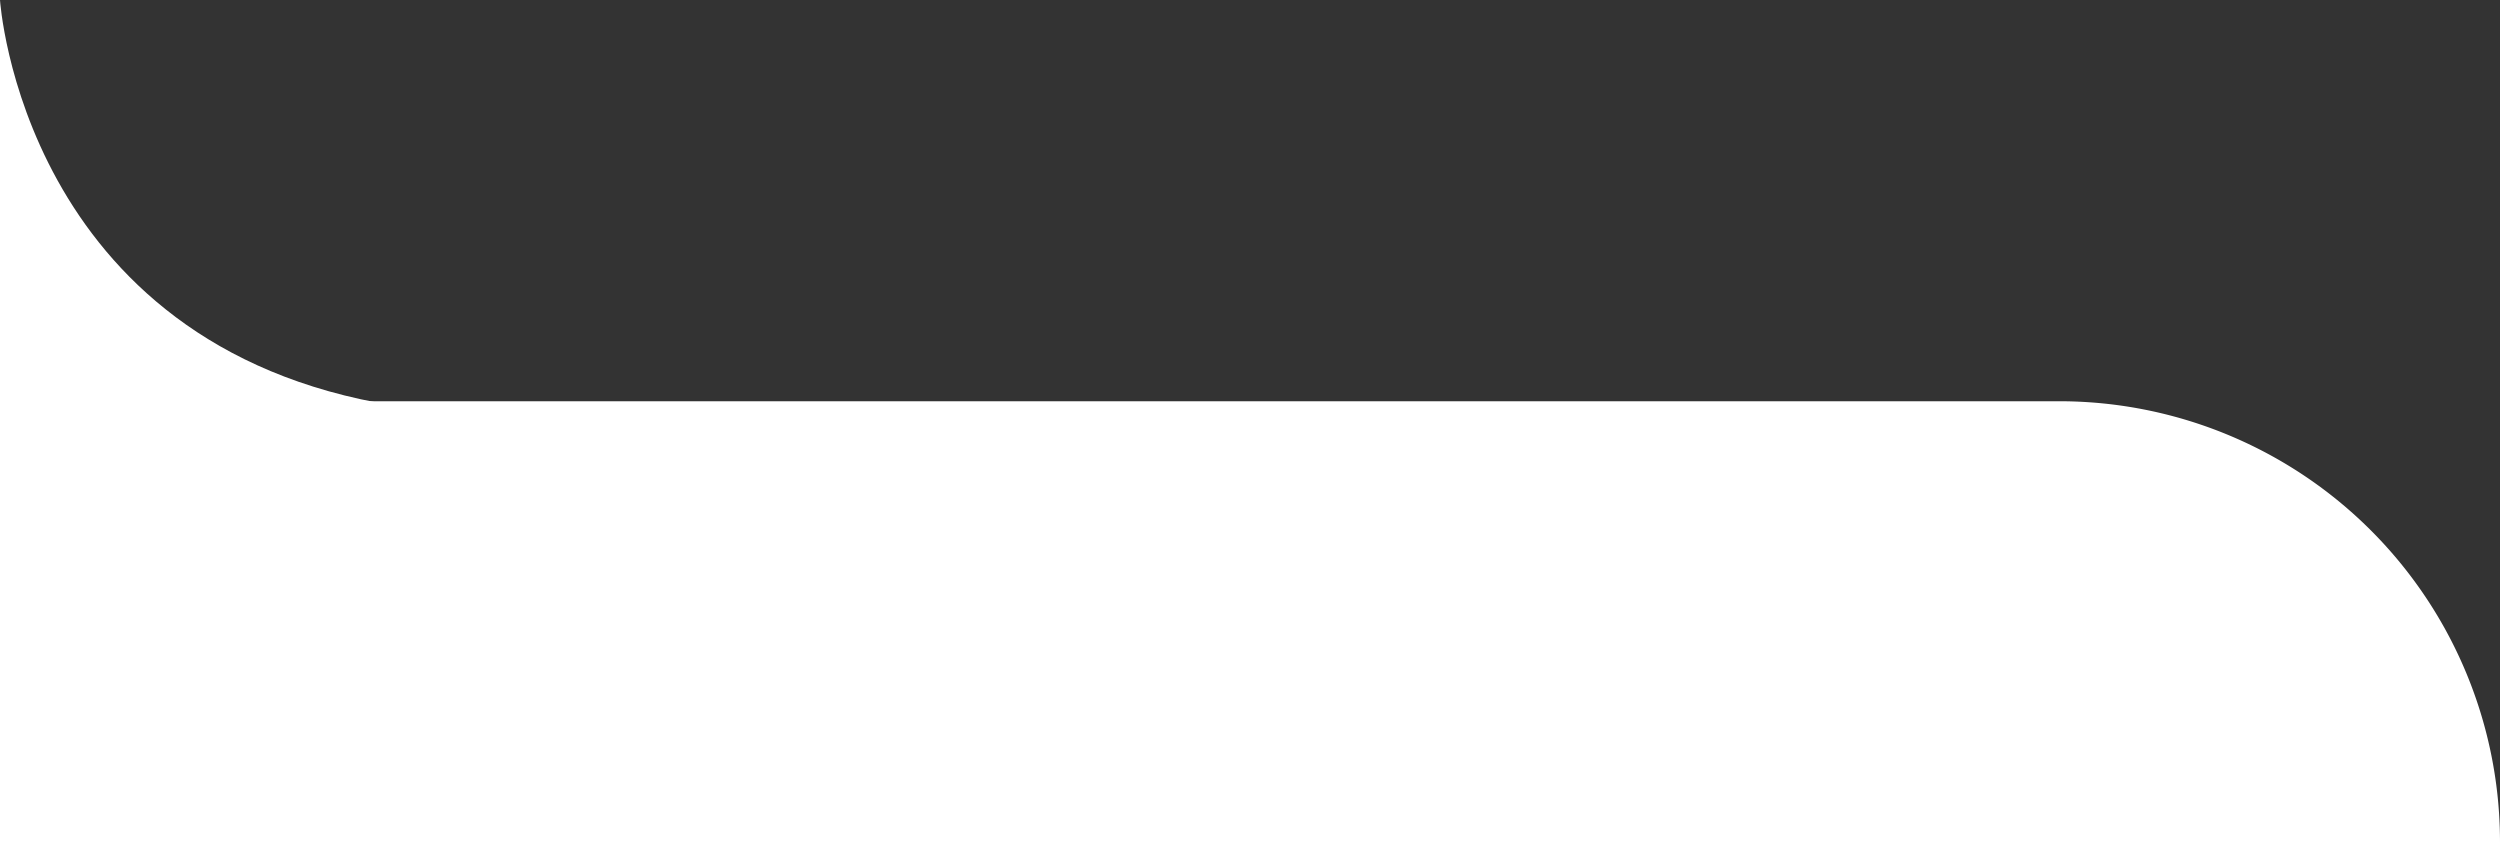 <svg xmlns="http://www.w3.org/2000/svg" width="567" height="191" viewBox="0 0 567 191">
    <rect x="0" y="0" width="567" height="191" fill="#333333" stroke="none"/>
    <g id="Groupe_47" data-name="Groupe 47" transform="translate(-623 -2741)">
        <path id="Tracé_10" data-name="Tracé 10" d="M3089.5,2833.5c84.5,13.5,89.5,92,89.5,92v-92Z" transform="translate(3802 5666.5) rotate(180)" fill="#fff"/>
        <path id="Tracé_11" data-name="Tracé 11" d="M0,0H467A100,100,0,0,1,567,100H0Z" transform="translate(623 2832)" fill="#fff"/>
    </g>
</svg>
